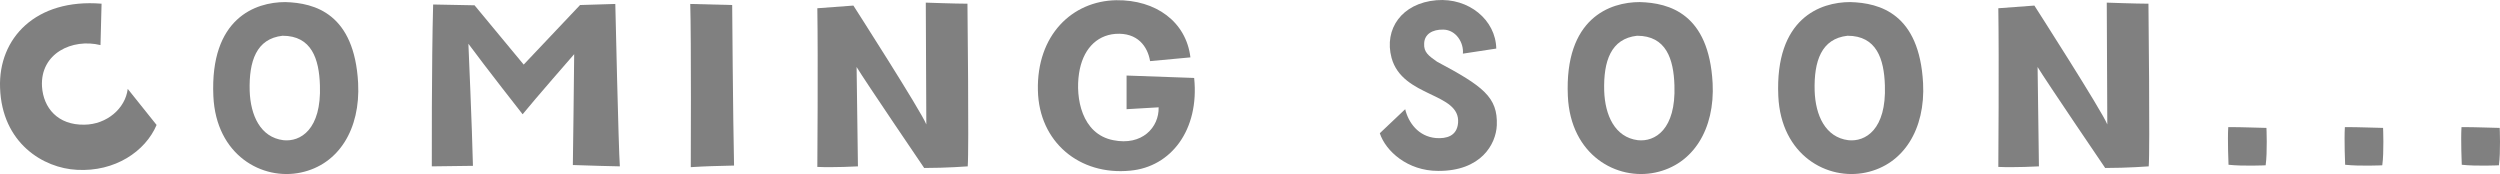 <?xml version="1.0" encoding="UTF-8"?>
<svg id="_レイヤー_2" data-name="レイヤー 2" xmlns="http://www.w3.org/2000/svg" viewBox="0 0 280.772 19.545">
  <defs>
    <style>
      .cls-1 {
        fill: gray;
        stroke-width: 0px;
      }
    </style>
  </defs>
  <g id="text">
    <g>
      <path class="cls-1" d="M11.407.415l-.12,4.649c-3.18-.78-6.78.93-6.57,4.649.15,2.4,1.77,4.351,4.77,4.29,2.49-.03,4.59-1.8,4.86-4.02l3.24,4.05c-1.26,2.97-4.68,5.279-8.939,5.04C4.867,18.893.217,16.074.007,9.864-.202,4.284,4.027-.186,11.407.415Z"/>
      <path class="cls-1" d="M40.221,9.324c.27,5.189-2.19,9.149-6.42,10.05-4.32.93-9.54-1.92-9.839-8.58C23.571,2.034,28.701.234,32.031.234c3.36.09,7.77,1.32,8.19,9.09ZM35.931,9.594c-.09-2.97-.93-5.579-4.2-5.579-2.94.33-3.78,2.85-3.69,6.18.09,2.76,1.2,5.22,3.78,5.55,1.92.21,4.29-1.2,4.11-6.15Z"/>
      <path class="cls-1" d="M65.145.564l3.96-.12s.36,16.289.51,18.239c0,0-4.05-.09-5.28-.149,0,0,.15-10.83.15-12.45,0,0-4.53,5.19-5.79,6.75,0,0-4.17-5.31-6.09-7.92,0,0,.42,9.6.51,13.71l-4.62.06s-.03-11.789.15-18.179l4.65.09,5.52,6.659,6.33-6.689Z"/>
      <path class="cls-1" d="M77.581,18.773s.06-14.549-.06-18.329l4.71.12s.09,12.72.21,18.029c-2.28.06-2.91.06-4.86.18Z"/>
      <path class="cls-1" d="M103.974.295s3.33.12,4.68.12c0,0,.18,16.529.03,18.269,0,0-2.37.181-4.89.181,0,0-6.63-9.75-7.59-11.34l.15,11.159s-2.73.15-4.56.061c0,0,.09-11.97,0-17.819l4.05-.3s7.62,11.879,8.19,13.349l-.06-13.679Z"/>
      <path class="cls-1" d="M116.565,10.164c-.15-6.21,3.84-10.05,8.79-10.14,4.47-.06,7.86,2.43,8.34,6.42l-4.53.42c-.27-1.62-1.38-3.24-3.9-3.06-2.19.18-3.69,1.83-4.08,4.439-.42,2.76.3,6.81,3.84,7.5,3.24.66,5.16-1.44,5.1-3.69l-3.6.21v-3.779l7.59.27c.6,5.85-2.61,9.99-7.169,10.41-5.73.569-10.26-3.24-10.38-9Z"/>
      <path class="cls-1" d="M161.504,19.193c-3.42,0-5.88-2.22-6.54-4.229l2.851-2.7c.359,1.5,1.47,3.061,3.449,3.24,1.17.09,2.37-.21,2.49-1.71.27-3.42-6.24-2.82-7.47-7.29-.87-3.239,1.14-6.149,5.04-6.479,3.63-.3,6.659,2.22,6.72,5.43l-3.75.57c.12-1.2-.75-2.67-2.19-2.7-1.229-.03-2.13.51-2.159,1.561-.061.989.51,1.38,1.439,2.039,5.189,2.761,6.84,3.99,6.72,7.141-.09,2.13-1.77,5.159-6.6,5.129Z"/>
      <path class="cls-1" d="M192.343,9.324c.271,5.189-2.189,9.149-6.419,10.05-4.32.93-9.54-1.92-9.84-8.58-.39-8.76,4.739-10.56,8.069-10.56,3.36.09,7.77,1.32,8.189,9.09ZM188.054,9.594c-.09-2.97-.931-5.579-4.2-5.579-2.939.33-3.78,2.85-3.689,6.18.09,2.76,1.199,5.22,3.779,5.55,1.92.21,4.29-1.2,4.11-6.15Z"/>
      <path class="cls-1" d="M215.979,9.324c.271,5.189-2.189,9.149-6.419,10.05-4.32.93-9.54-1.92-9.84-8.58-.39-8.76,4.739-10.56,8.069-10.56,3.36.09,7.77,1.32,8.189,9.09ZM211.69,9.594c-.09-2.97-.931-5.579-4.2-5.579-2.939.33-3.779,2.85-3.689,6.18.09,2.76,1.199,5.22,3.779,5.55,1.92.21,4.29-1.2,4.11-6.15Z"/>
      <path class="cls-1" d="M236.61.295s3.33.12,4.68.12c0,0,.18,16.529.03,18.269,0,0-2.37.181-4.89.181,0,0-6.63-9.75-7.59-11.34l.149,11.159s-2.729.15-4.56.061c0,0,.09-11.97,0-17.819l4.05-.3s7.62,11.879,8.189,13.349l-.06-13.679Z"/>
      <path class="cls-1" d="M250.282,18.504s-.12-2.82-.03-4.229c1.86,0,2.52.06,4.29.09,0,0,.12,2.729-.09,4.199,0,0-2.521.12-4.17-.06Z"/>
      <path class="cls-1" d="M263.38,18.504s-.12-2.82-.03-4.229c1.86,0,2.52.06,4.29.09,0,0,.12,2.729-.09,4.199,0,0-2.521.12-4.17-.06Z"/>
      <path class="cls-1" d="M276.478,18.504s-.12-2.82-.03-4.229c1.86,0,2.52.06,4.29.09,0,0,.12,2.729-.09,4.199,0,0-2.521.12-4.17-.06Z"/>
    </g>
  </g>
</svg>